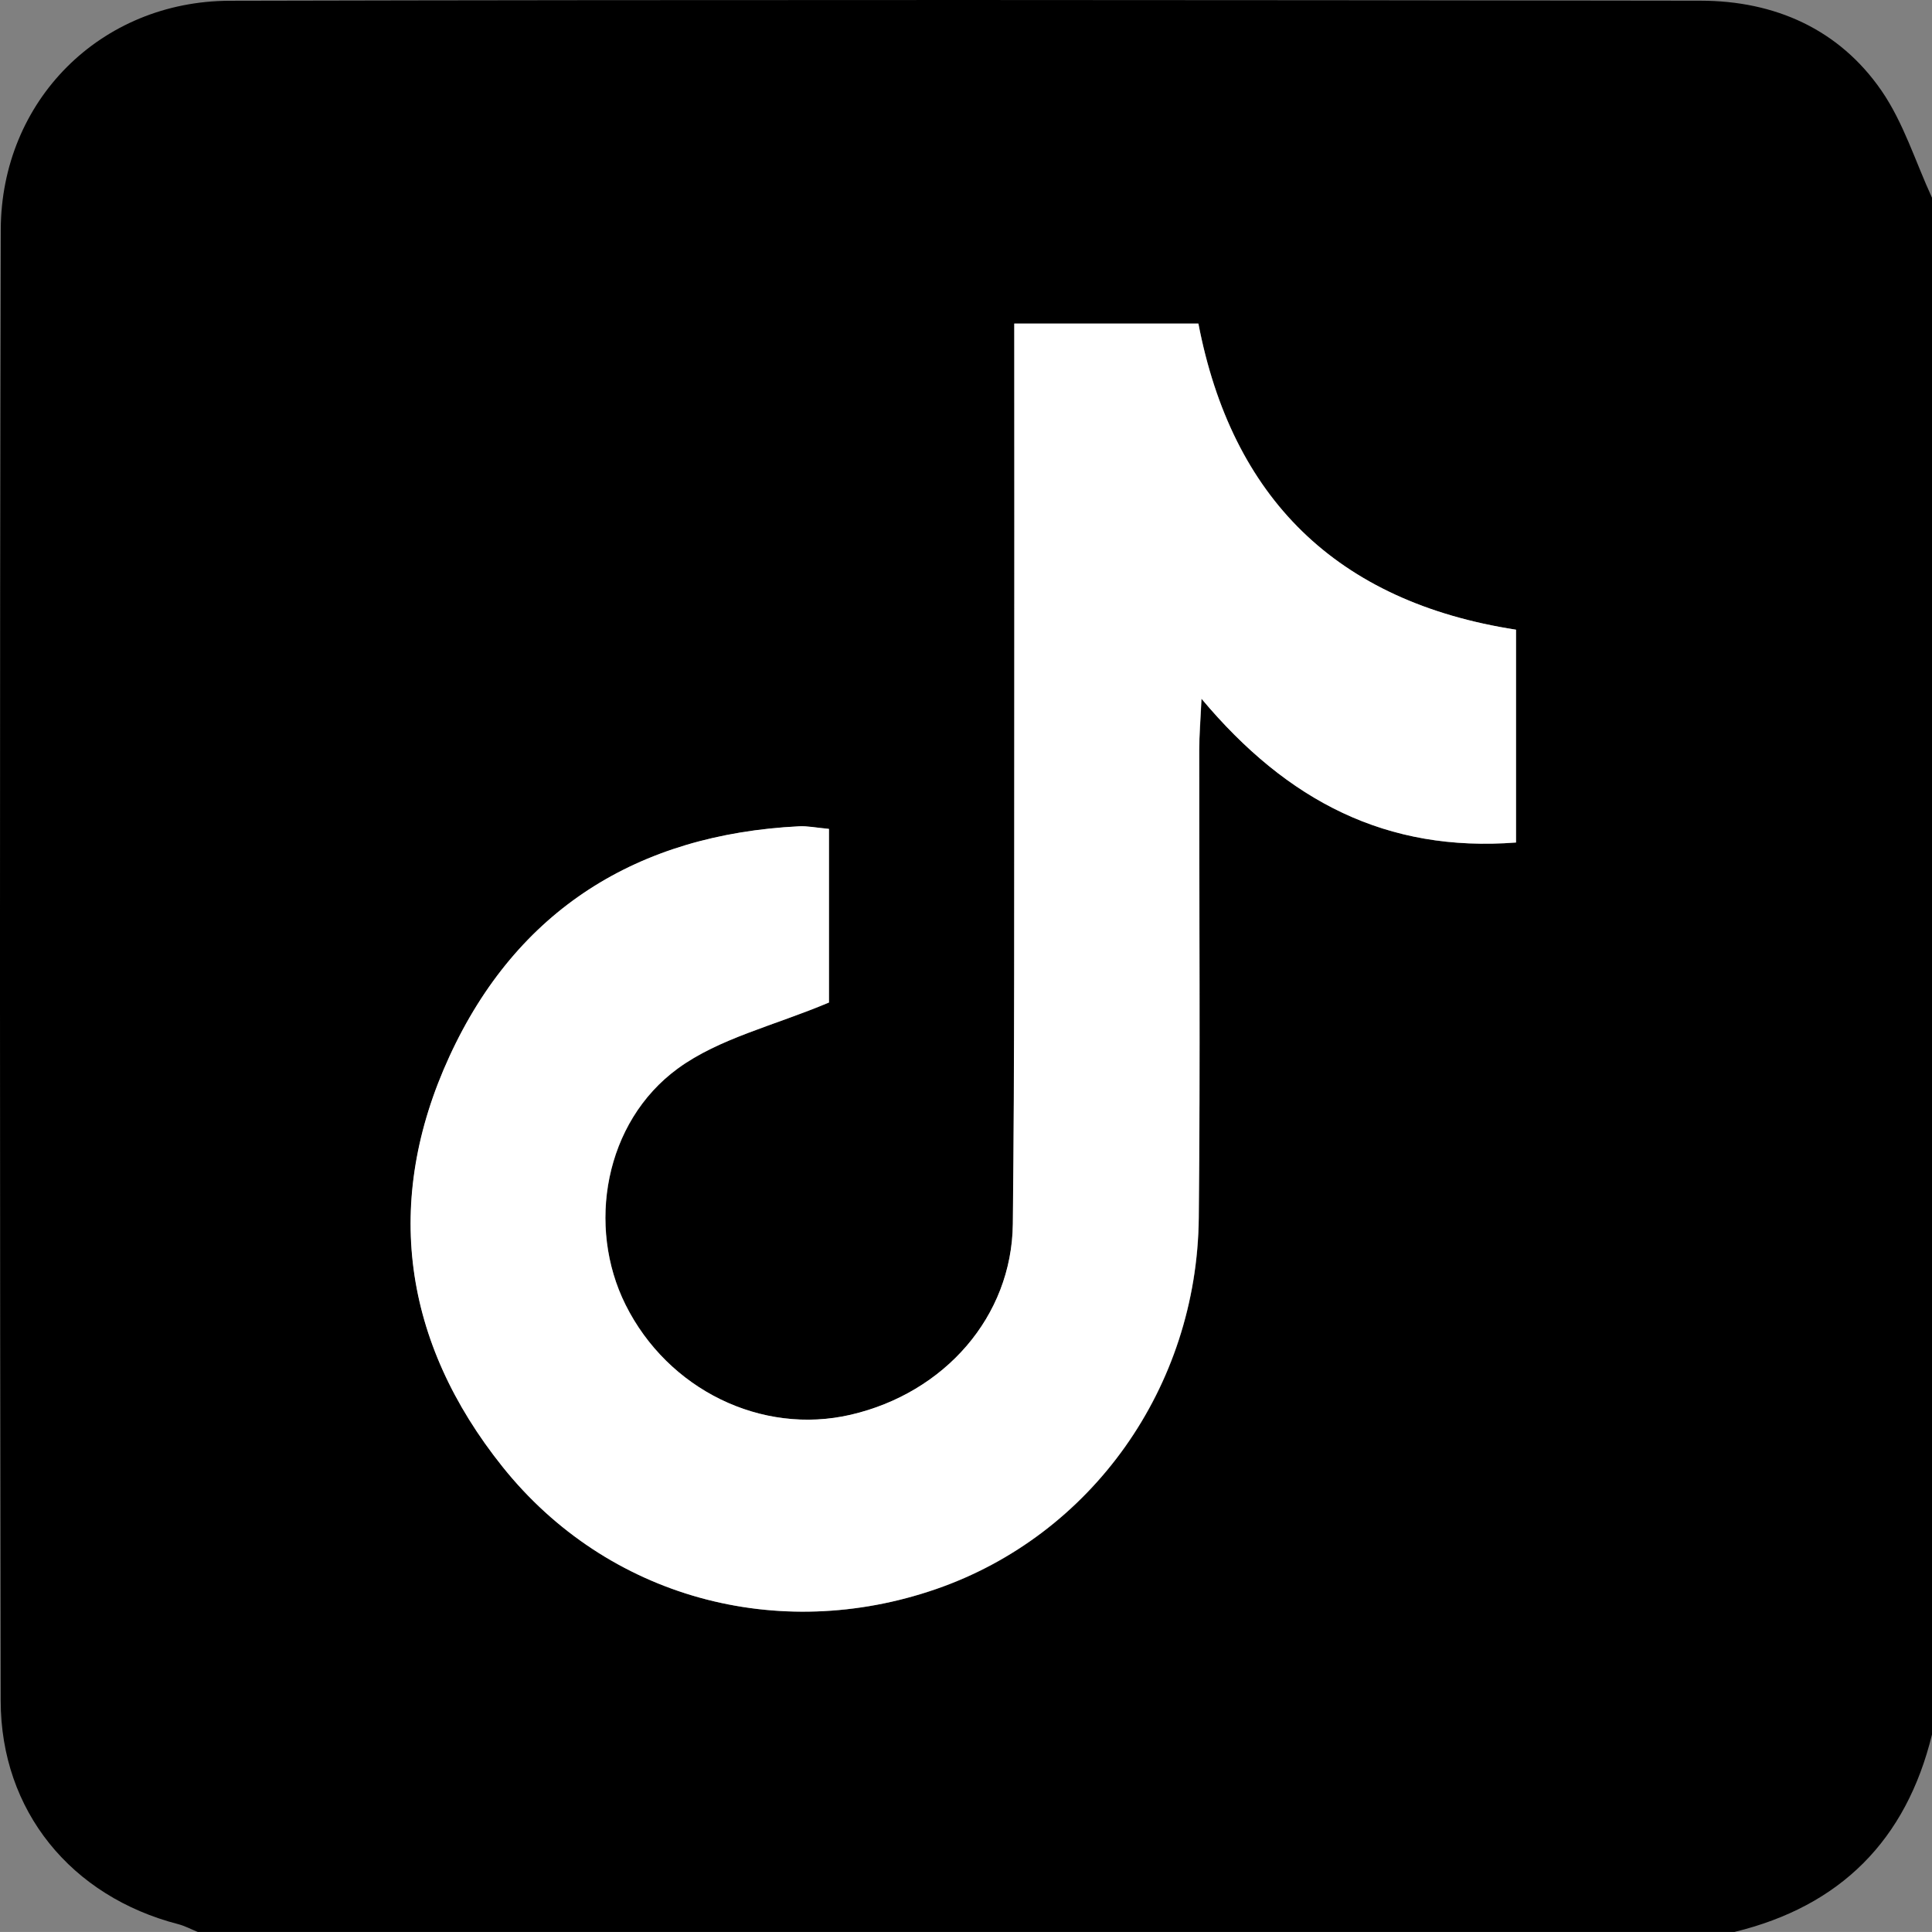 <?xml version="1.0" encoding="UTF-8"?>
<svg id="Layer_2" data-name="Layer 2" xmlns="http://www.w3.org/2000/svg" viewBox="0 0 254.91 254.9">
  <rect x="0" y="0" width="254.91" height="254.9" fill="#808080" stroke="none"/>
  <defs>
    <style>
      .cls-1, .cls-2 {
        stroke-width: 0px;
      }

      .cls-2 {
        fill: #fff;
      }
    </style>
  </defs>
  <g id="Layer_1-2" data-name="Layer 1">
    <g>
      <path class="cls-1" d="m228.85,254.9H26.09c-.85-.34-1.68-.79-2.56-1.02C9.39,250.23.11,238.94.09,224.4-.02,159.72-.05,95.03.1,30.34.14,13.28,13.27.14,30.33.1,95.02-.05,159.71-.01,224.4.09c9.74.02,18.23,3.73,23.85,11.88,2.91,4.23,4.48,9.38,6.66,14.12v202.76c-3.41,13.96-12.09,22.65-26.05,26.05ZM109.37,109.37c-1.71-.16-2.83-.39-3.93-.34-21.32,1.07-37.24,11.04-46.12,30.35-8.8,19.13-6.16,37.71,7.02,54.18,13.82,17.27,36.34,23.32,57.18,16.11,20.47-7.08,34.43-26.58,34.66-48.98.21-20.58.04-41.15.06-61.73,0-1.92.17-3.84.3-6.76,11.38,13.59,24.49,20.27,41.5,18.97v-28.08c-23.76-3.68-37.5-17.46-41.91-40.39h-24.29c0,18.03.02,35.57,0,53.11-.03,21.9.05,43.8-.19,65.69-.14,12.2-8.99,22.29-21.39,25.17-11.76,2.73-24.12-3.31-29.71-14.51-5.16-10.34-2.78-24.1,6.89-31.17,5.46-3.99,12.64-5.64,19.95-8.71v-22.9Z"/>
      <path class="cls-2" d="m109.37,109.37v22.9c-7.3,3.08-14.48,4.72-19.95,8.71-9.67,7.07-12.05,20.83-6.89,31.17,5.59,11.21,17.95,17.24,29.71,14.51,12.4-2.88,21.26-12.97,21.39-25.17.24-21.9.17-43.8.19-65.69.02-17.54,0-35.08,0-53.11h24.29c4.41,22.93,18.15,36.71,41.91,40.39v28.08c-17.01,1.3-30.12-5.38-41.5-18.97-.14,2.93-.3,4.84-.3,6.76-.02,20.58.15,41.16-.06,61.73-.23,22.4-14.19,41.9-34.66,48.98-20.84,7.21-43.35,1.16-57.18-16.11-13.18-16.47-15.82-35.05-7.02-54.18,8.88-19.31,24.8-29.28,46.12-30.35,1.1-.06,2.22.18,3.93.34Z"/>
    </g>
  </g>
</svg>